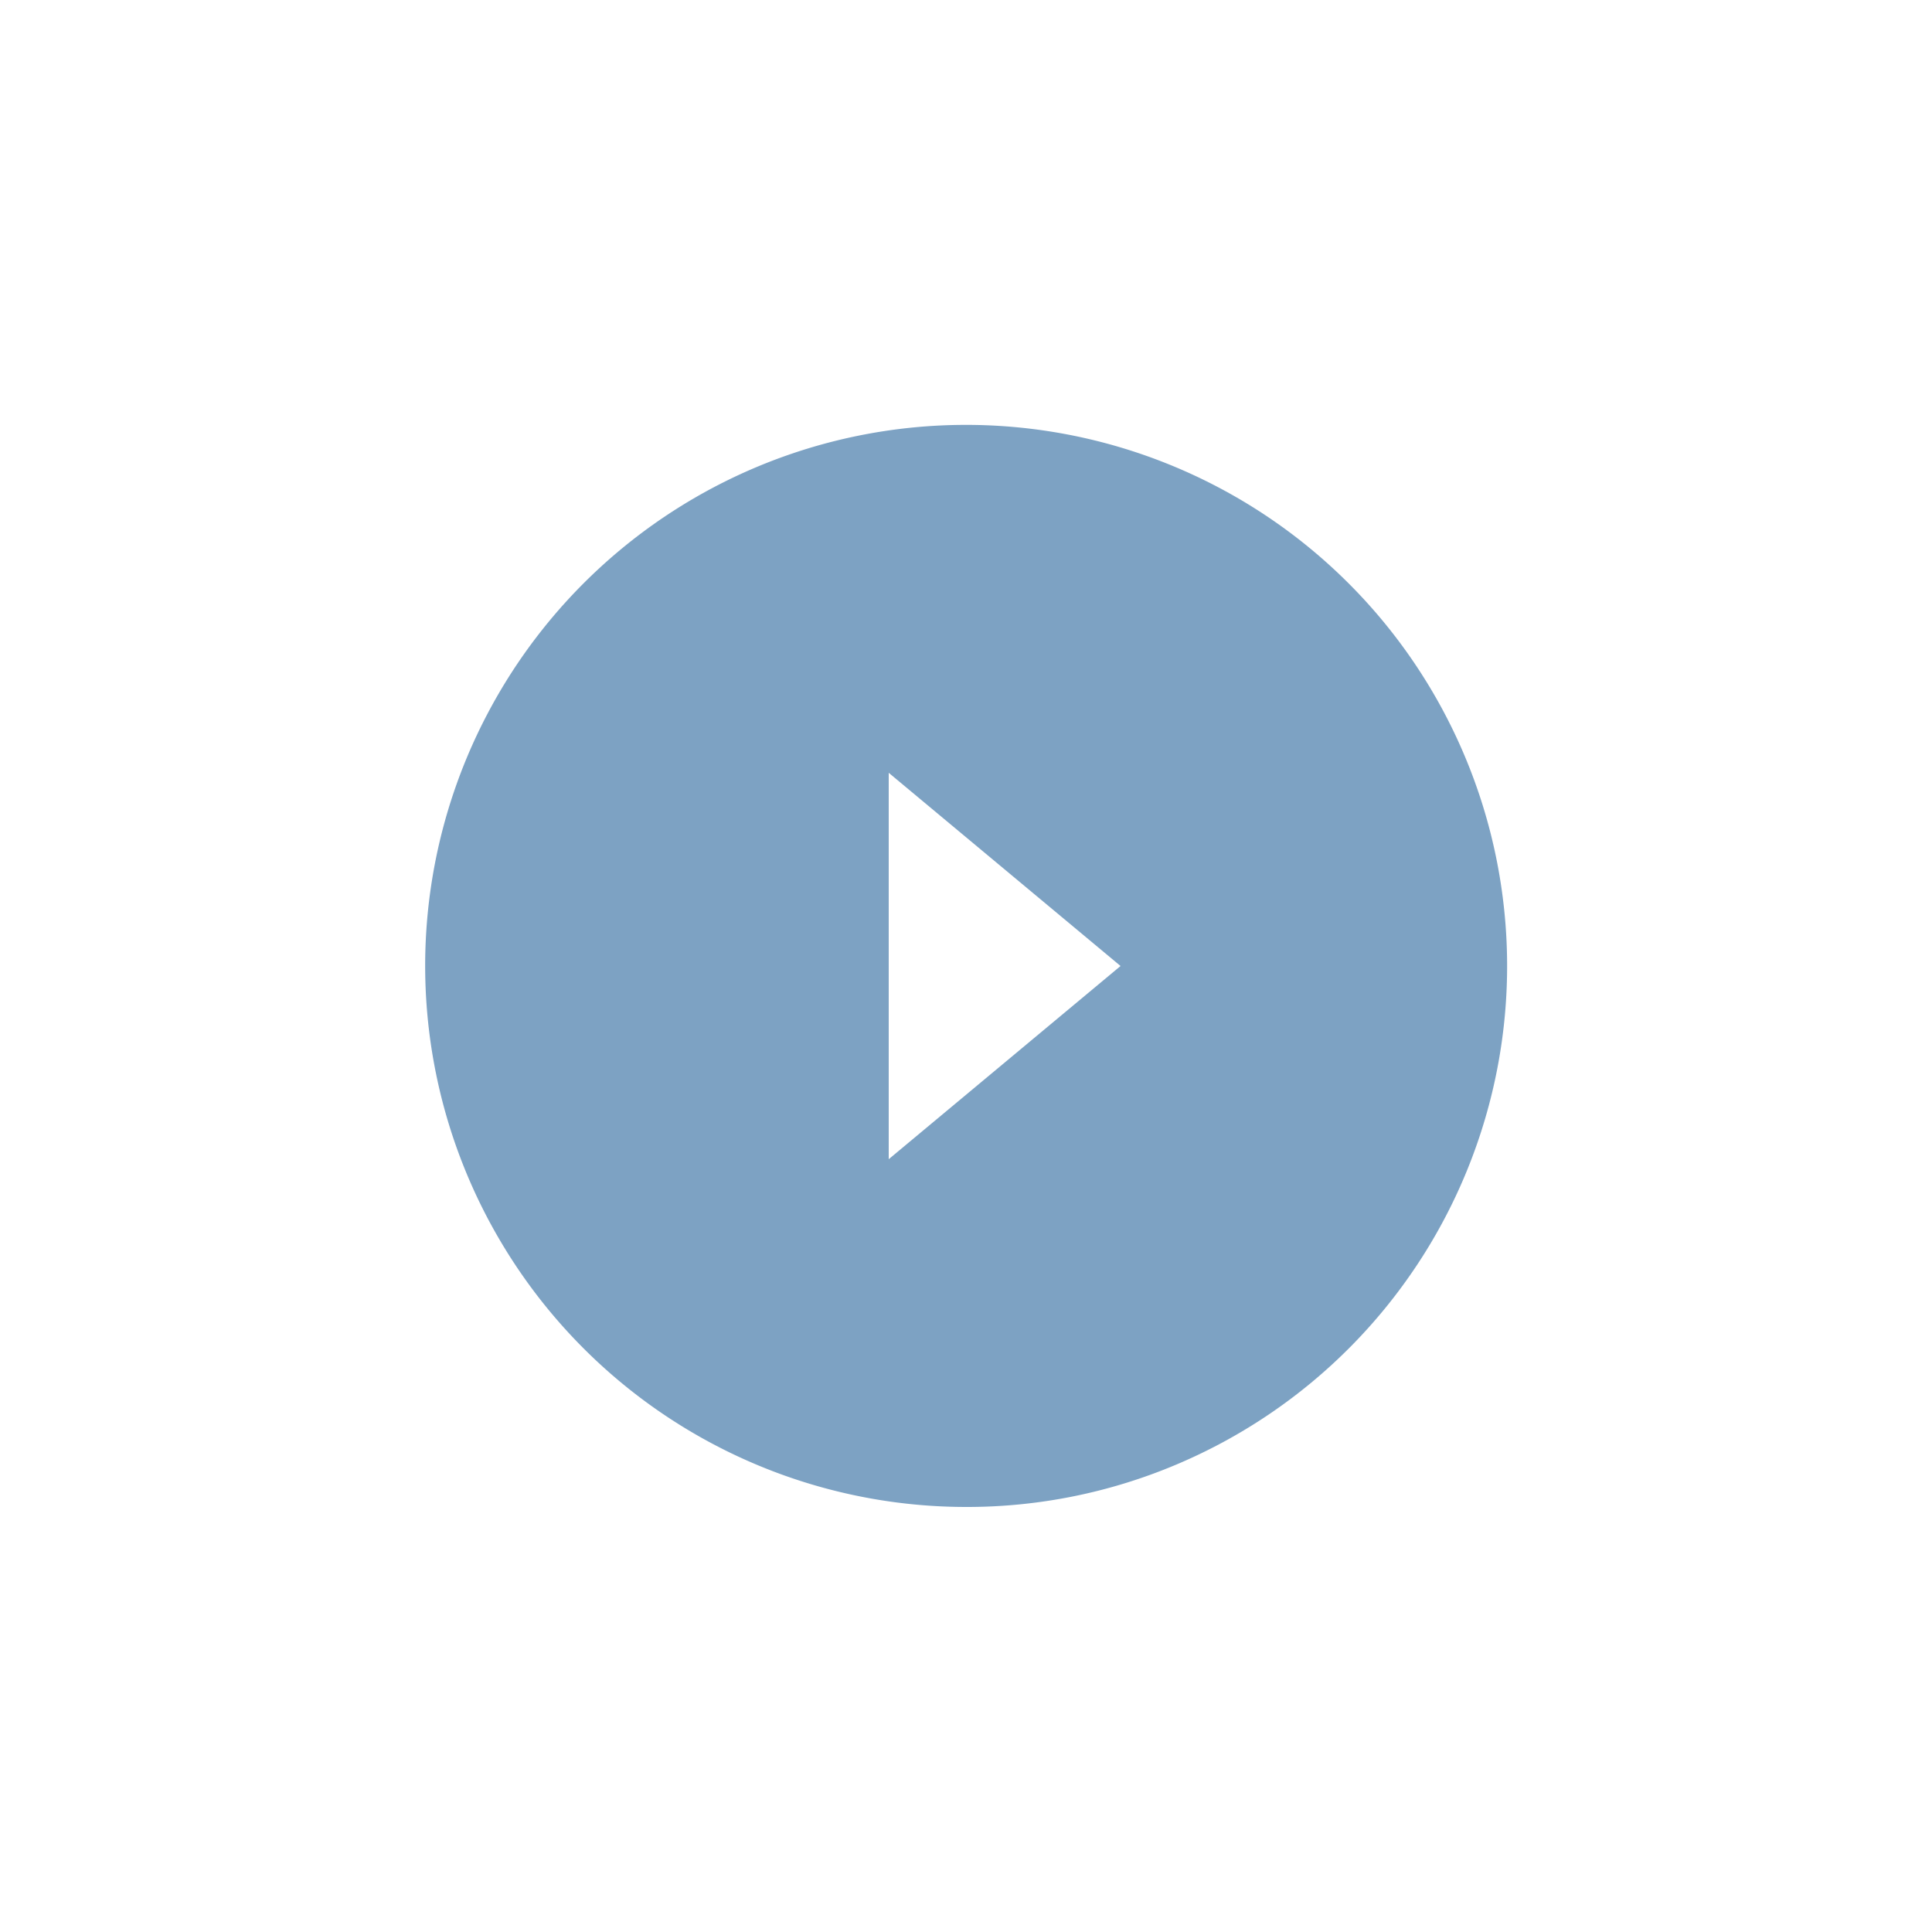 <svg xmlns="http://www.w3.org/2000/svg" xmlns:xlink="http://www.w3.org/1999/xlink" width="100" height="100" viewBox="0 0 100 100">
  <defs>
    <clipPath id="clip-path">
      <circle id="楕円形_102" data-name="楕円形 102" cx="50" cy="50" r="50" transform="translate(-12810 8447)" fill="none"/>
    </clipPath>
  </defs>
  <g id="マスクグループ_11439" data-name="マスクグループ 11439" transform="translate(12810 -8447)" clip-path="url(#clip-path)">
    <path id="中マド_3" data-name="中マド 3" d="M28,56A28.007,28.007,0,0,1,17.1,2.2,28.007,28.007,0,0,1,38.9,53.8,27.824,27.824,0,0,1,28,56ZM24,18V38L36,28Z" transform="translate(-12788 8469)" fill="#7da2c3"/>
  </g>
</svg>
